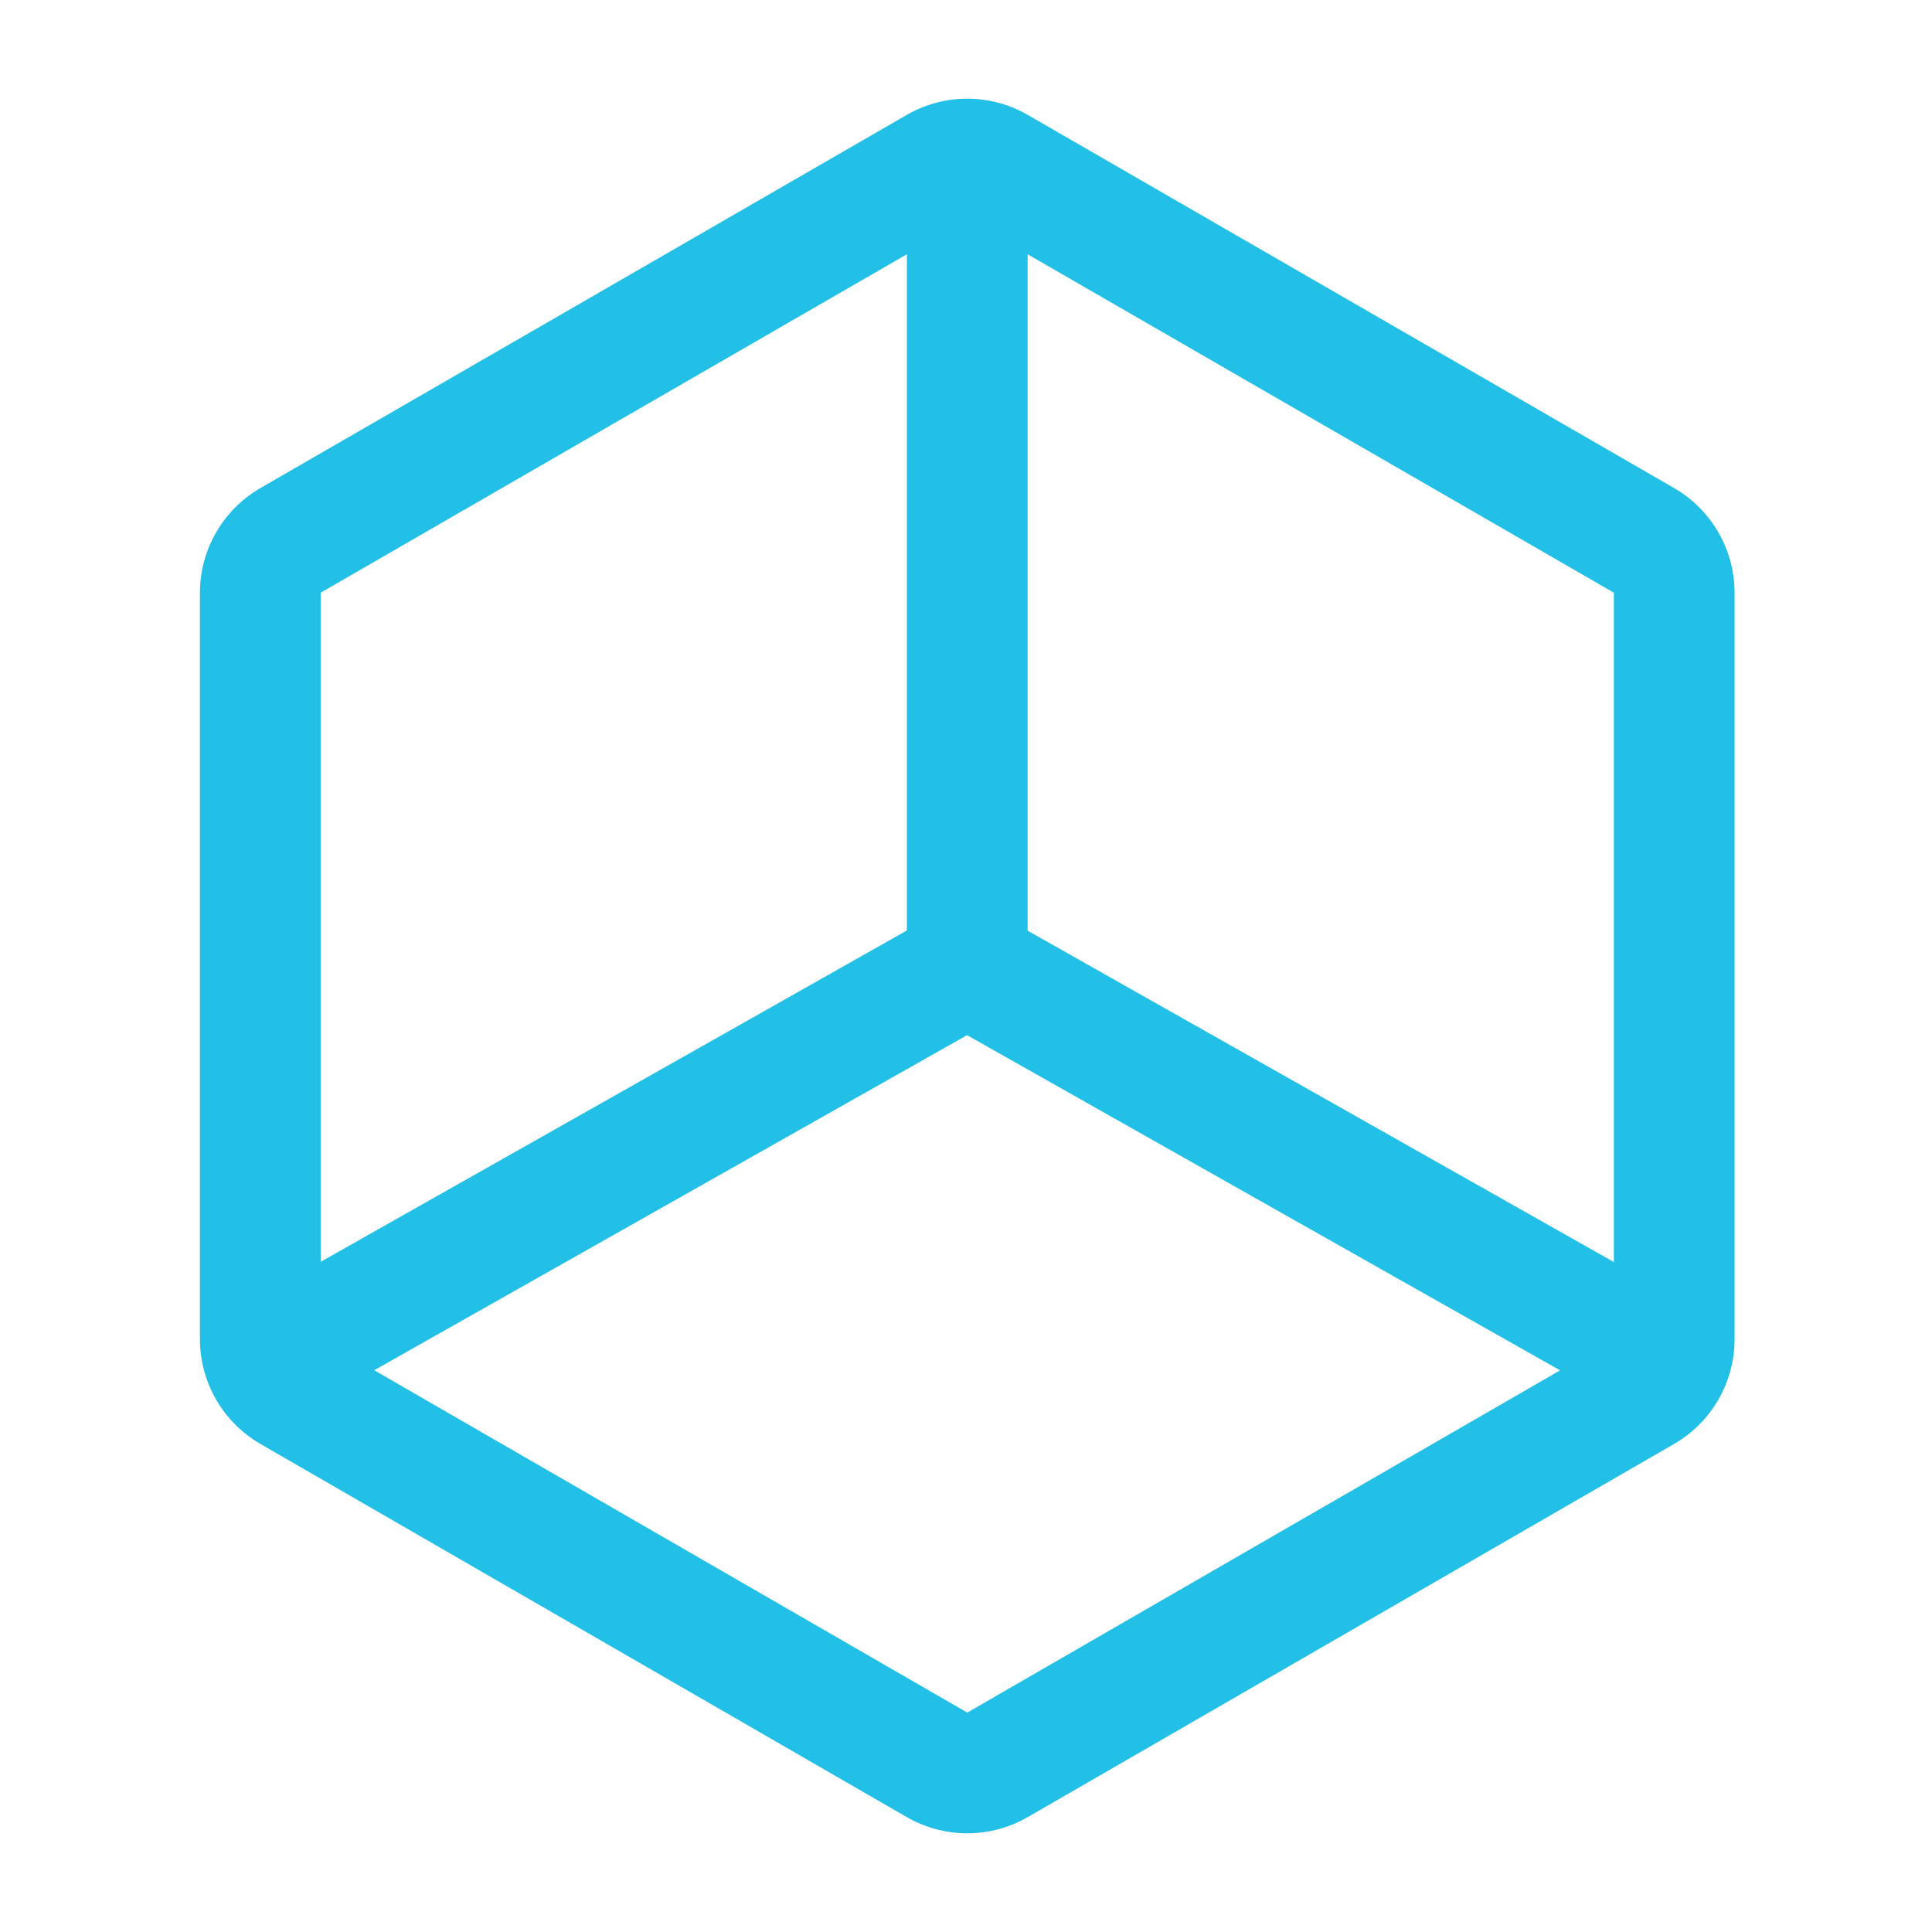 <?xml version="1.0" encoding="UTF-8"?> <svg xmlns="http://www.w3.org/2000/svg" viewBox="0 0 512.00 512.00" data-guides="{&quot;vertical&quot;:[],&quot;horizontal&quot;:[]}"><defs></defs><path fill="#22bfe6" stroke="none" fill-opacity="1" stroke-width="1" stroke-opacity="1" color="rgb(51, 51, 51)" class="ci-primary" id="tSvg3c083d0321" title="Path 12" d="M68.983 382.642C126.1 415.618 183.216 448.594 240.333 481.57C250.238 487.269 262.428 487.269 272.333 481.57C329.45 448.594 386.568 415.617 443.685 382.641C453.572 376.911 459.666 366.355 459.685 354.928C459.685 288.976 459.685 223.023 459.685 157.071C459.666 145.643 453.572 135.088 443.685 129.358C386.568 96.382 329.451 63.405 272.334 30.429C262.428 24.73 250.24 24.73 240.334 30.429C183.217 63.405 126.1 96.382 68.983 129.358C59.096 135.088 53.001 145.643 52.983 157.071C52.983 223.024 52.983 288.976 52.983 354.929C53.001 366.357 59.096 376.912 68.983 382.642ZM272.333 67.38C324.117 97.277 375.9 127.174 427.684 157.071C427.684 216.197 427.684 275.323 427.684 334.449C375.9 305.18 324.117 275.911 272.333 246.642C272.333 186.888 272.333 127.134 272.333 67.38ZM256.282 274.327C308.667 303.936 361.052 333.546 413.437 363.155C361.07 393.388 308.704 423.622 256.337 453.855C203.951 423.612 151.565 393.368 99.179 363.125C151.547 333.526 203.914 303.926 256.282 274.327ZM84.983 157.071C136.766 127.174 188.55 97.277 240.333 67.38C240.333 127.113 240.333 186.847 240.333 246.58C188.55 275.85 136.766 305.12 84.983 334.39C84.983 275.284 84.983 216.177 84.983 157.071Z"></path></svg> 